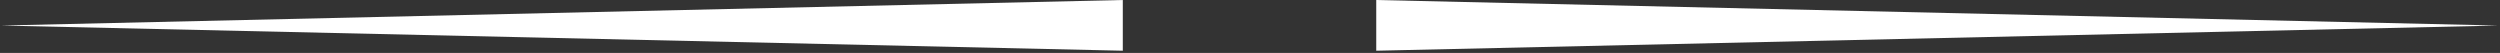 <svg xmlns="http://www.w3.org/2000/svg" width="236" height="5" viewBox="0 0 236 5" fill="none"><rect x="0" y="0" width="236" height="5" fill="#333333" stroke="none"/><path d="M235.805 2.411L129.918 4.787V0.001L235.805 2.411Z" fill="white"></path><path d="M0.105 2.41L105.992 4.787V1.28746e-05L0.105 2.41Z" fill="white"></path></svg>